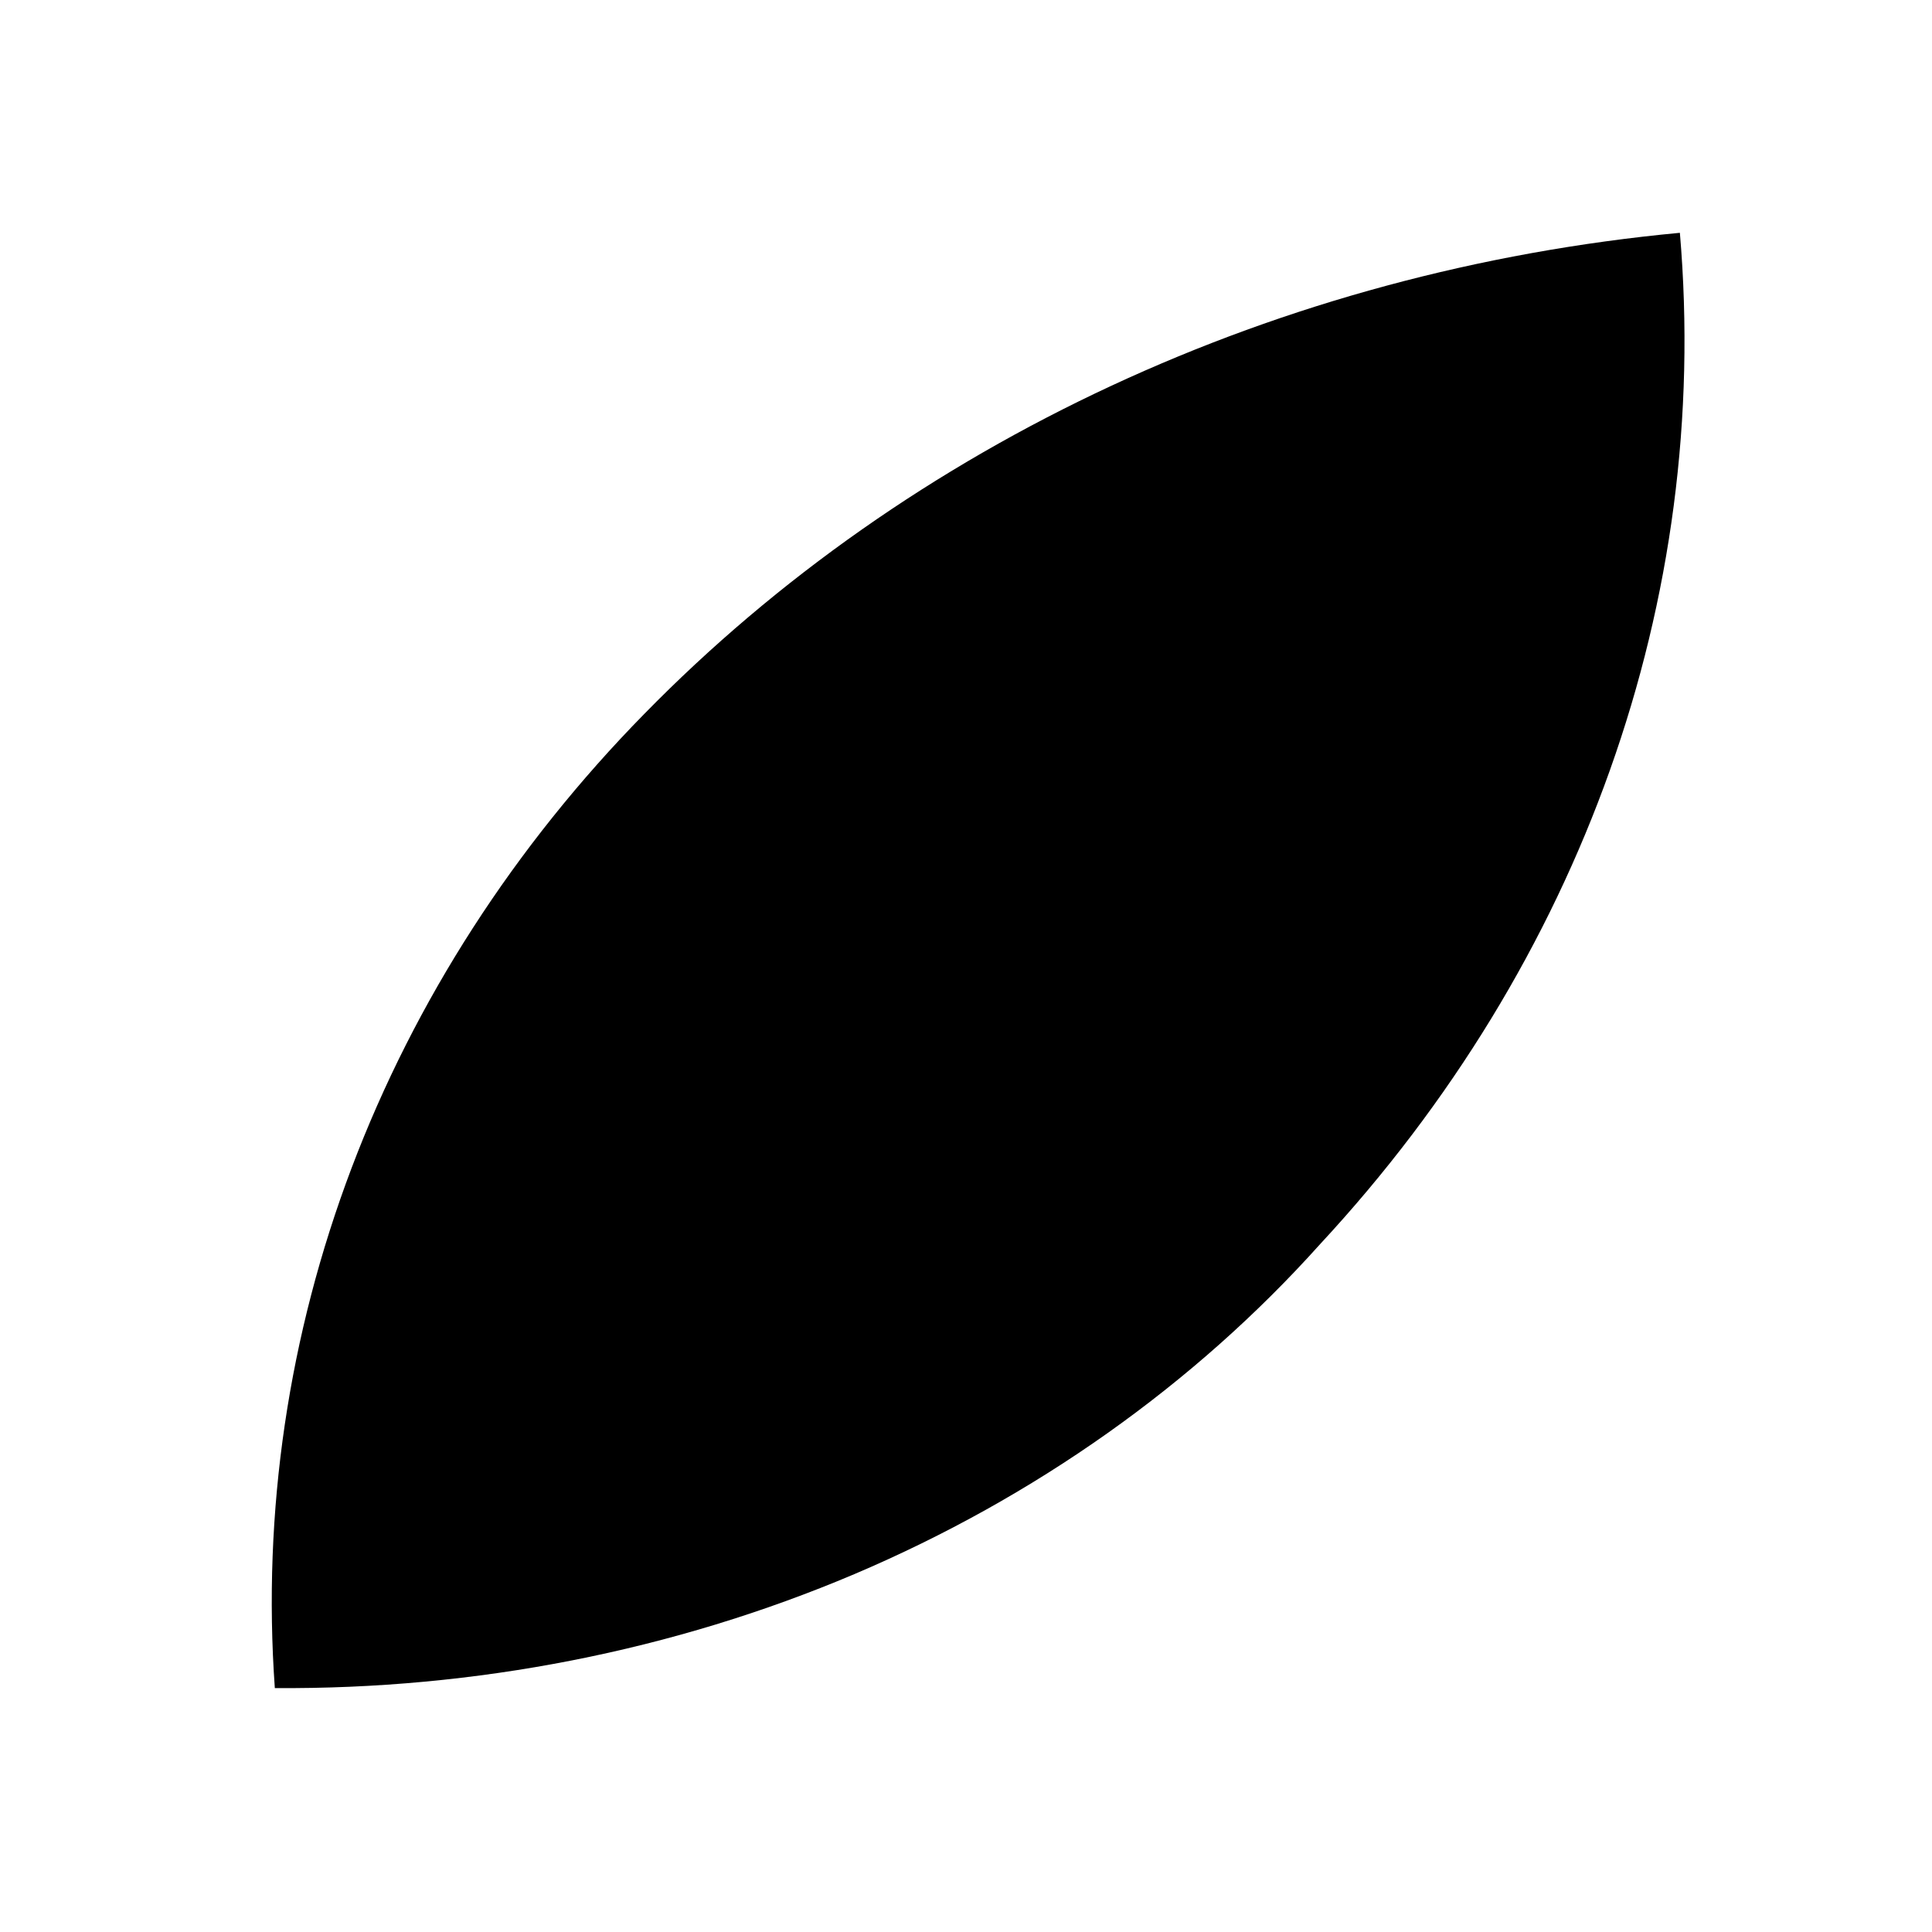<?xml version="1.0" encoding="UTF-8" standalone="no"?><svg width='4' height='4' viewBox='0 0 4 4' fill='none' xmlns='http://www.w3.org/2000/svg'>
<path d='M2.733 2.576C3.275 1.992 3.543 1.241 3.478 0.482C2.649 0.56 1.884 0.916 1.334 1.478C1.065 1.752 0.859 2.072 0.728 2.418C0.597 2.764 0.543 3.13 0.569 3.495C0.984 3.498 1.394 3.418 1.769 3.259C2.143 3.1 2.473 2.866 2.733 2.576Z' fill='black'/>
</svg>

